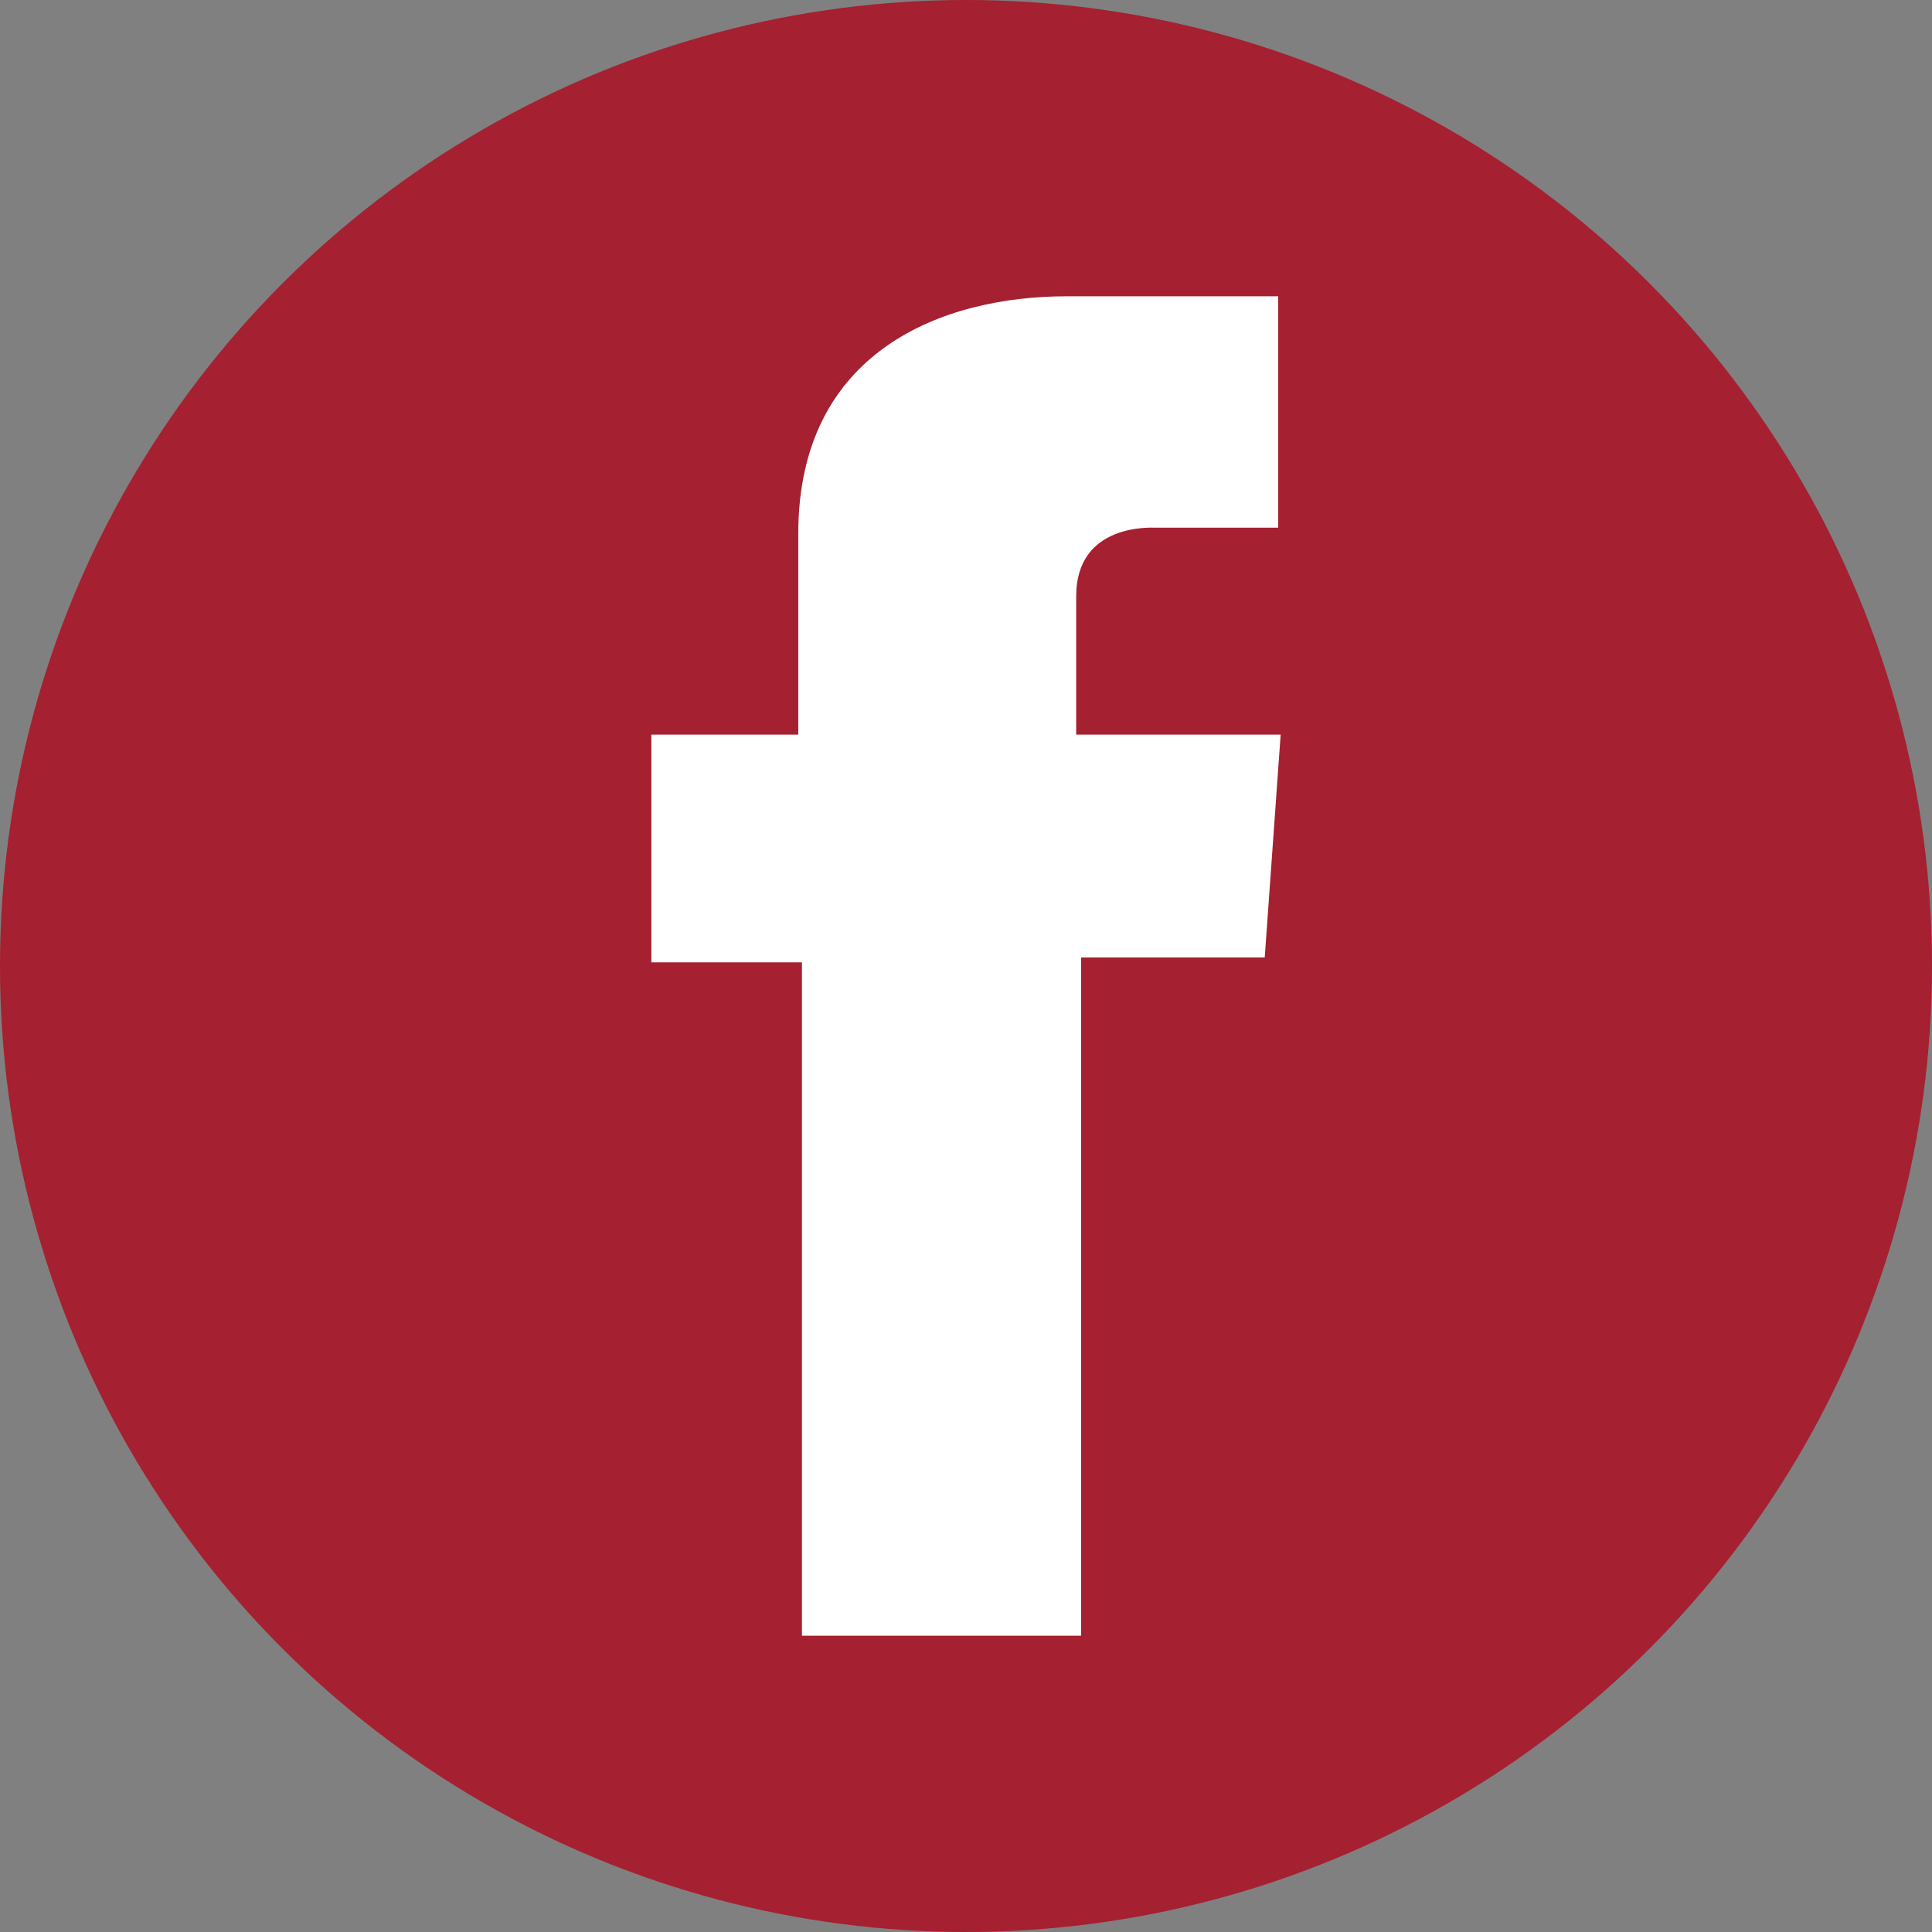 <svg xmlns="http://www.w3.org/2000/svg" viewBox="0 0 15.78 15.78"><rect x="0" y="0" width="15.78" height="15.78" fill="#808080" stroke="none"/><defs><style>.cls-1{fill:#a52030;}.cls-2{fill:#fff;}</style></defs><g id="Capa_2" data-name="Capa 2"><g id="Capa_1-2" data-name="Capa 1"><circle class="cls-1" cx="7.89" cy="7.89" r="7.89"/><path class="cls-2" d="M10.46,2.42H8.71c-1,0-2.19.44-2.19,1.94V6H5.32V7.86H6.55v5.5H8.83V7.82h1.5L10.46,6H8.79V4.87c0-.6.62-.56.65-.56h1V2.42Z"/></g></g></svg>